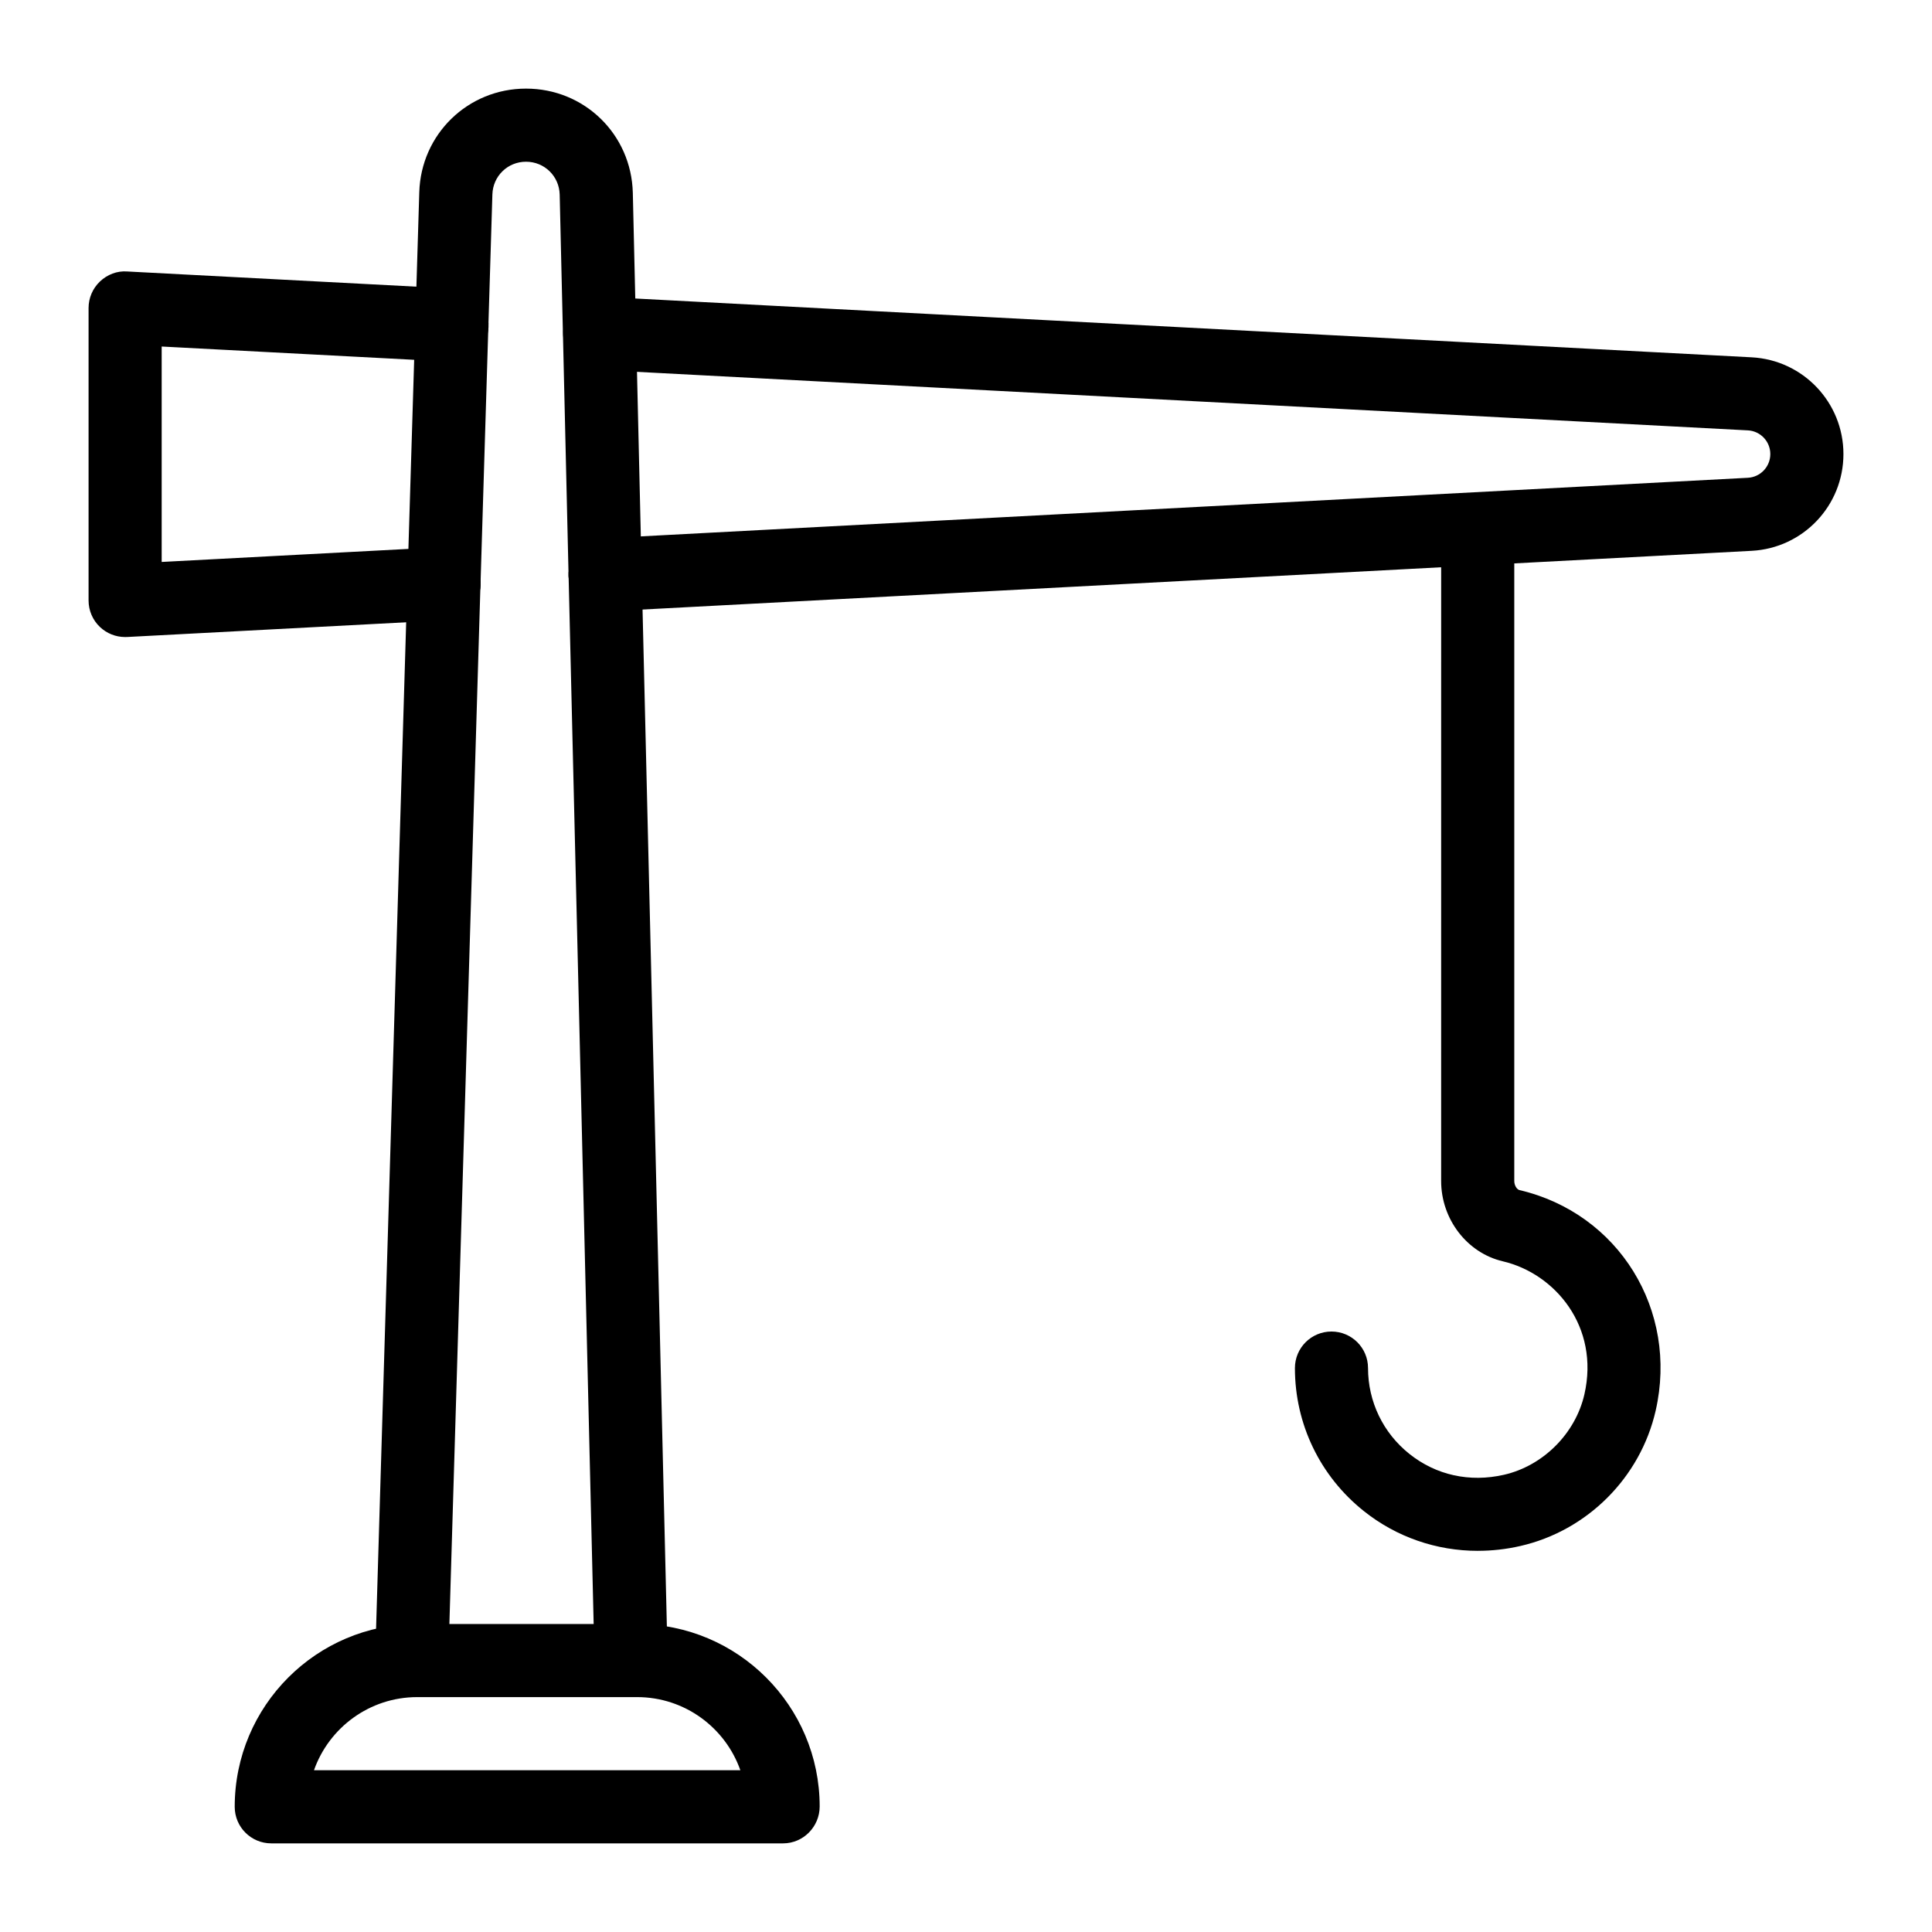 <?xml version="1.0" encoding="UTF-8"?>
<!-- Uploaded to: SVG Repo, www.svgrepo.com, Generator: SVG Repo Mixer Tools -->
<svg fill="#000000" width="800px" height="800px" version="1.1" viewBox="144 144 512 512" xmlns="http://www.w3.org/2000/svg">
 <g>
  <path d="m177.16 312.82c-2.481 0-4.863-0.945-6.672-2.66-1.93-1.824-3.016-4.371-3.016-7.027v-77.508c0-2.66 1.09-5.195 3.019-7.031 1.926-1.836 4.547-2.852 7.18-2.652l86.621 4.551c5.336 0.285 9.441 4.844 9.168 10.191-0.285 5.336-4.59 9.348-10.191 9.168l-76.422-4.019v57.09l74.293-3.926c5.223-0.352 9.906 3.832 10.191 9.168 0.273 5.348-3.824 9.906-9.168 10.191l-84.492 4.457c-0.172 0.008-0.344 0.008-0.512 0.008z"/>
  <path d="m304.36 306.04c-5.117 0-9.395-4.012-9.668-9.176-0.273-5.348 3.824-9.906 9.168-10.191l303.33-16.055c3.34-0.172 5.961-2.934 5.961-6.285 0-3.348-2.621-6.113-5.961-6.281l-304.78-16.055c-5.348-0.285-9.441-4.844-9.168-10.191 0.285-5.336 4.57-9.547 10.191-9.168l304.78 16.055c13.633 0.719 24.316 11.98 24.316 25.641 0 13.664-10.684 24.922-24.316 25.641l-303.33 16.055c-0.172 0.012-0.352 0.012-0.523 0.012z"/>
  <path d="m261.66 308.36h-0.312c-5.348-0.172-9.547-4.644-9.387-9.992l3.152-103.41c0.453-15.402 12.879-27.477 28.289-27.477 15.48 0 27.902 12.121 28.301 27.598l2.356 101.04c0.121 5.348-4.117 9.785-9.473 9.906h-0.219c-5.25 0-9.566-4.191-9.688-9.473l-2.356-100.99c-0.121-4.871-4.039-8.703-8.922-8.703-4.863 0-8.77 3.805-8.914 8.668l-3.152 103.44c-0.168 5.242-4.473 9.387-9.676 9.387z"/>
  <path d="m311.25 593.7c-5.25 0-9.555-4.184-9.688-9.461l-6.879-287.66c-0.121-5.348 4.106-9.785 9.461-9.914 5.156-0.285 9.785 4.106 9.914 9.461l6.879 287.66c0.121 5.348-4.106 9.785-9.461 9.914h-0.227z"/>
  <path d="m253.12 593.7h-0.305c-5.348-0.16-9.547-4.625-9.395-9.98l8.535-285.33c0.172-5.348 4.777-9.242 9.98-9.395 5.348 0.16 9.547 4.625 9.395 9.98l-8.535 285.33c-0.156 5.242-4.461 9.395-9.676 9.395z"/>
  <path d="m351.53 632.51h-135.64c-5.356 0-9.688-4.332-9.688-9.688 0-26.746 21.695-48.441 48.359-48.441h58.301c26.664 0 48.359 21.695 48.359 48.359-0.004 5.352-4.336 9.77-9.691 9.77zm-124.32-19.379h112.99c-3.973-11.277-14.73-19.379-27.344-19.379h-58.301c-12.617 0.004-23.375 8.102-27.348 19.379z"/>
  <path d="m535.66 554.99c-10.957 0-21.574-3.633-30.23-10.539-11.609-9.254-18.262-23.066-18.262-37.895 0-5.356 4.332-9.688 9.688-9.688s9.688 4.332 9.688 9.688c0 8.895 3.992 17.191 10.965 22.746 7.059 5.641 15.988 7.606 25.074 5.527 10.371-2.375 18.922-10.93 21.297-21.297 4.098-17.957-7.777-32.035-21.621-35.273-9.473-2.223-16.34-11.164-16.34-21.277l0.004-171.96c0-5.356 4.332-9.688 9.688-9.688s9.688 4.332 9.688 9.688v171.95c0 1.23 0.73 2.262 1.383 2.414 26.305 6.148 42.16 31.828 36.086 58.453-4.051 17.742-18.129 31.82-35.867 35.867-3.746 0.859-7.512 1.277-11.238 1.277z"/>
 </g>
</svg>